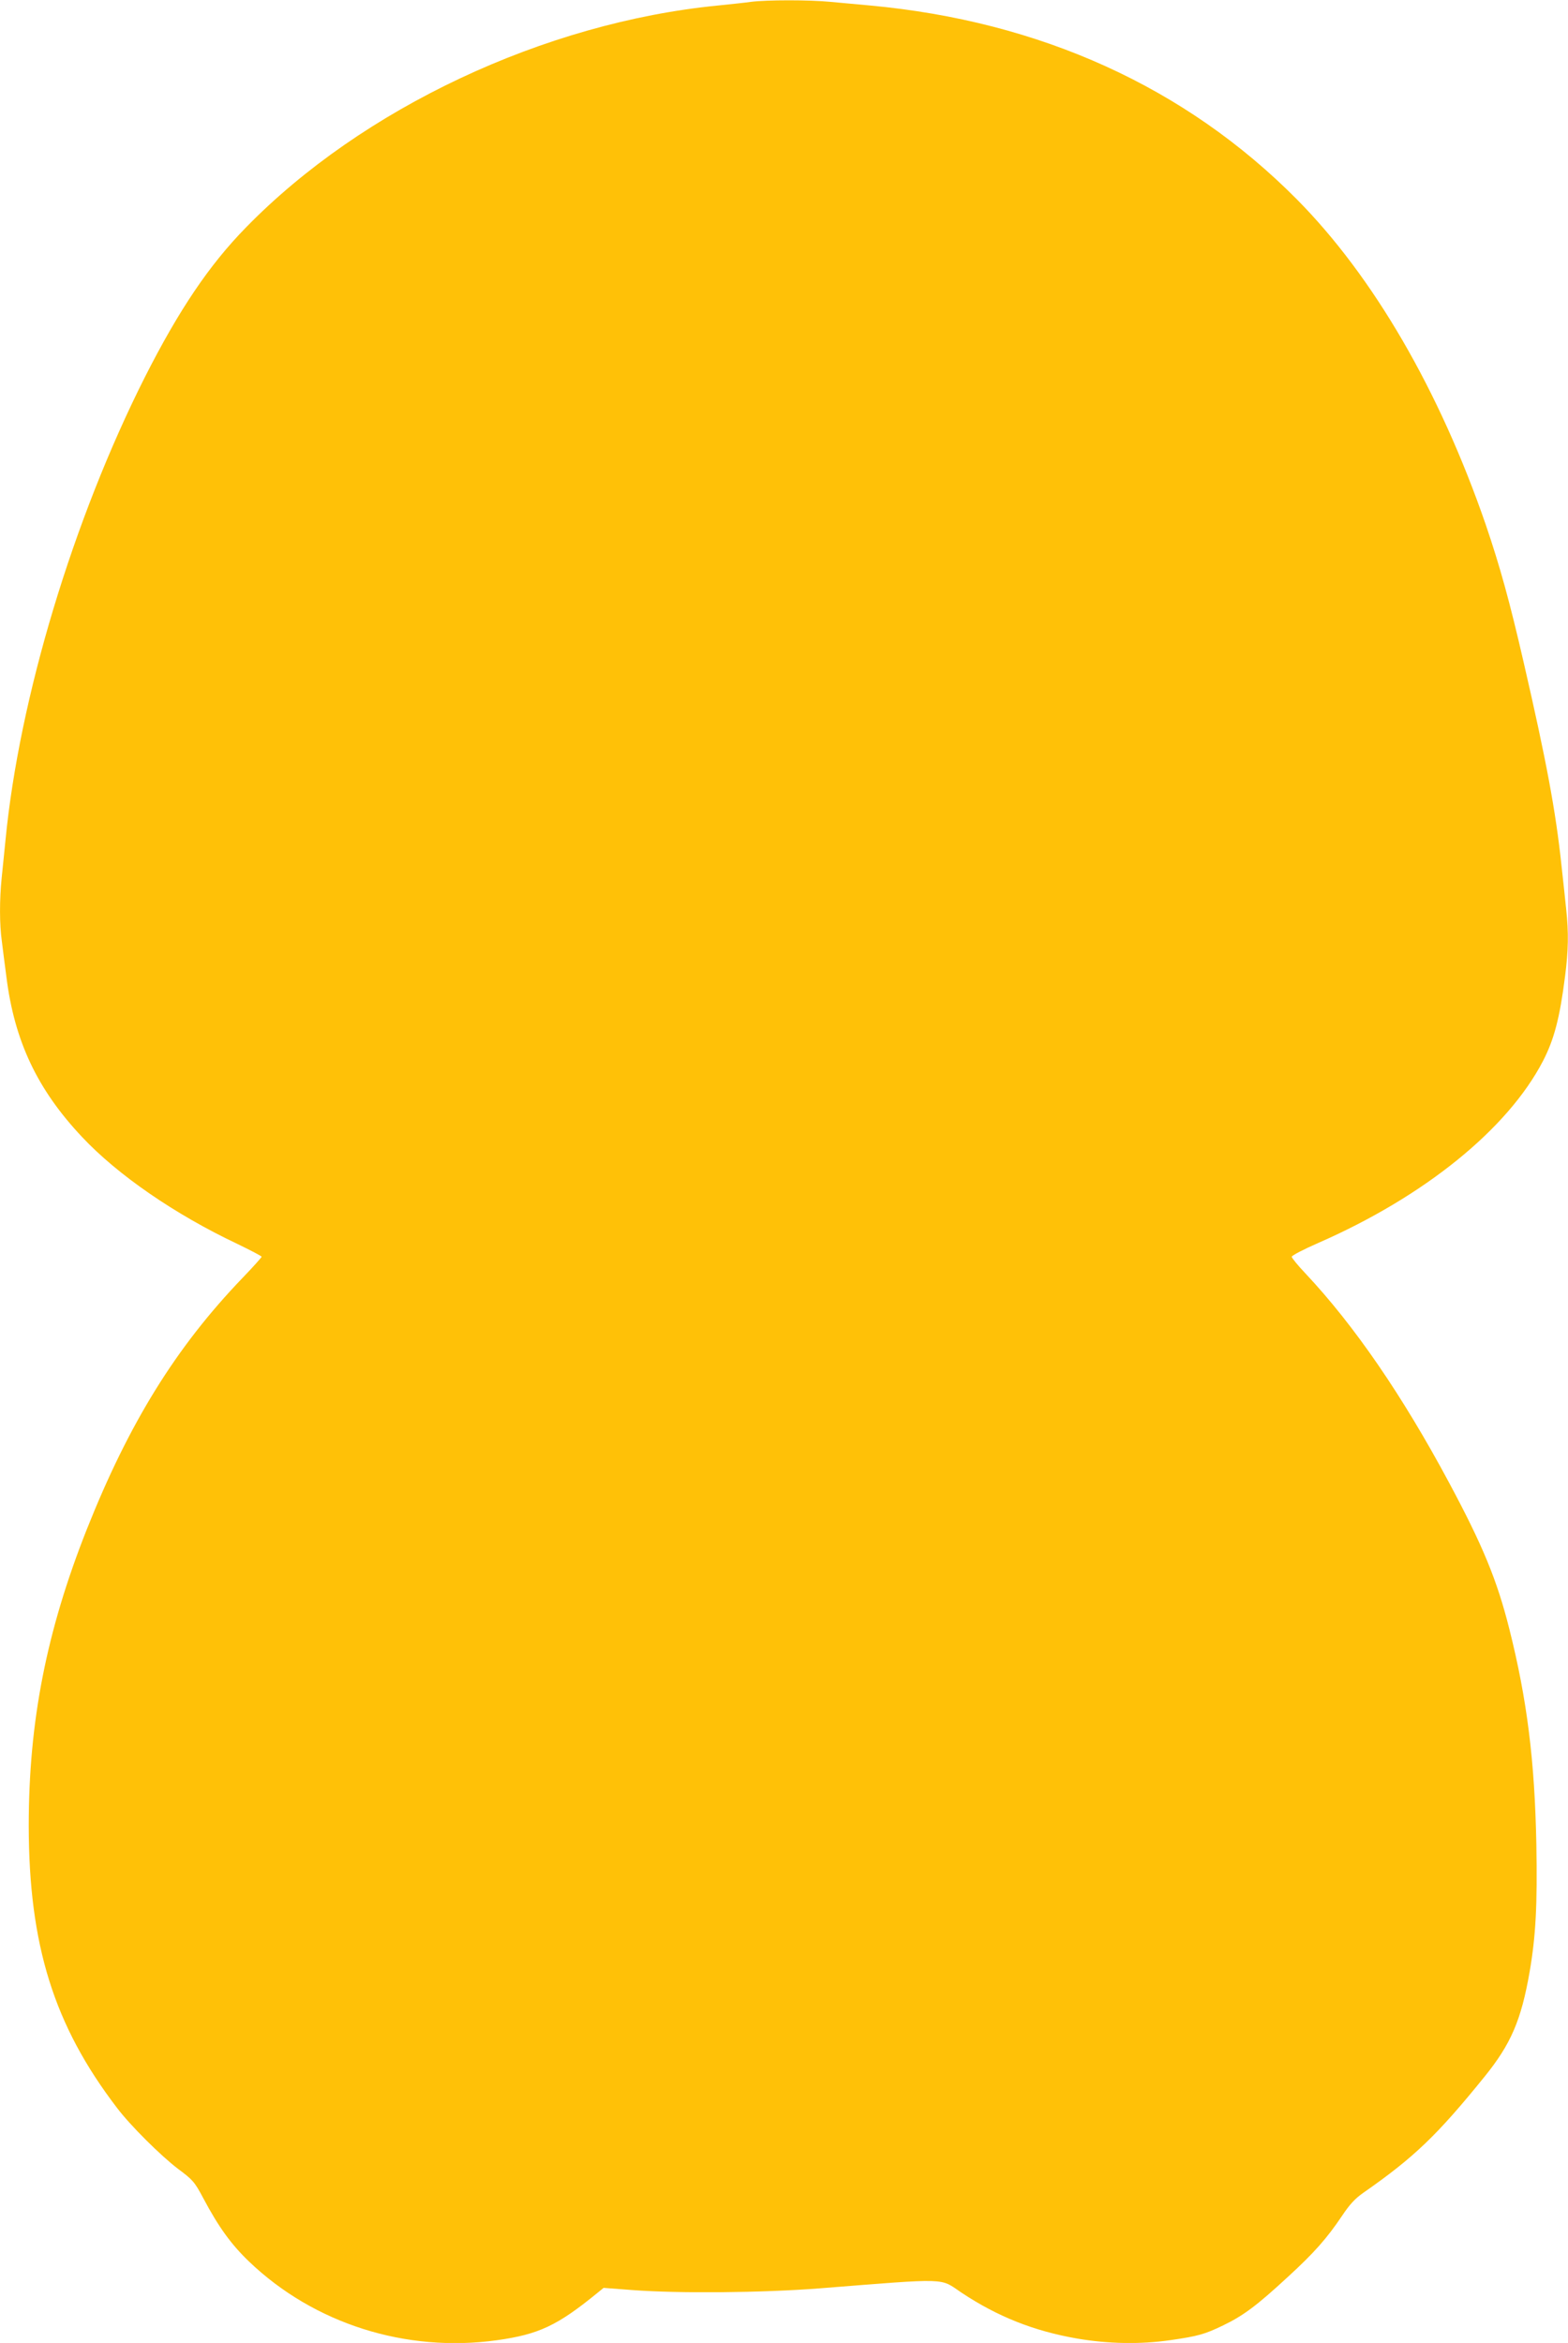 <?xml version="1.0" standalone="no"?>
<!DOCTYPE svg PUBLIC "-//W3C//DTD SVG 20010904//EN"
 "http://www.w3.org/TR/2001/REC-SVG-20010904/DTD/svg10.dtd">
<svg version="1.0" xmlns="http://www.w3.org/2000/svg"
 width="857pt" height="1280pt" viewBox="0 0 857 1280"
 preserveAspectRatio="xMidYMid meet">
<g transform="translate(0,1280) scale(0.1,-0.1)"
fill="#ffc107" stroke="none">
<path d="M4105 12790 c-33 -5 -114 -13 -180 -20 -949 -93 -1945 -561 -2581
-1213 -201 -205 -367 -452 -552 -817 -393 -779 -687 -1755 -762 -2530 -6 -63
-16 -156 -21 -207 -12 -119 -12 -253 1 -345 5 -40 16 -128 25 -195 44 -351
169 -615 413 -874 195 -208 509 -424 850 -585 72 -35 132 -66 132 -70 0 -3
-47 -56 -105 -116 -365 -380 -620 -793 -851 -1374 -220 -556 -317 -1048 -317
-1619 1 -651 137 -1089 482 -1540 74 -98 240 -262 333 -333 82 -61 91 -71 139
-161 84 -158 152 -252 251 -347 355 -339 856 -498 1354 -429 229 32 331 80
551 260 l32 26 158 -12 c254 -19 706 -15 1018 9 722 57 659 58 780 -23 197
-131 396 -210 633 -251 170 -29 344 -32 506 -9 153 22 190 32 291 81 110 53
183 107 354 265 144 132 213 210 297 335 40 60 70 93 116 125 277 193 403 314
662 634 144 178 200 308 246 571 34 197 43 367 37 699 -9 454 -50 788 -148
1177 -67 266 -145 455 -329 798 -255 476 -518 859 -785 1143 -41 43 -75 85
-75 91 0 7 66 41 146 76 580 254 1034 622 1227 993 61 118 92 235 121 464 18
140 20 237 6 366 -5 51 -17 160 -26 242 -31 293 -82 567 -206 1105 -77 335
-130 526 -208 755 -253 733 -614 1354 -1032 1776 -608 613 -1402 973 -2333
1059 -66 6 -164 15 -218 20 -113 11 -344 11 -432 0z"/>
</g>
</svg>
